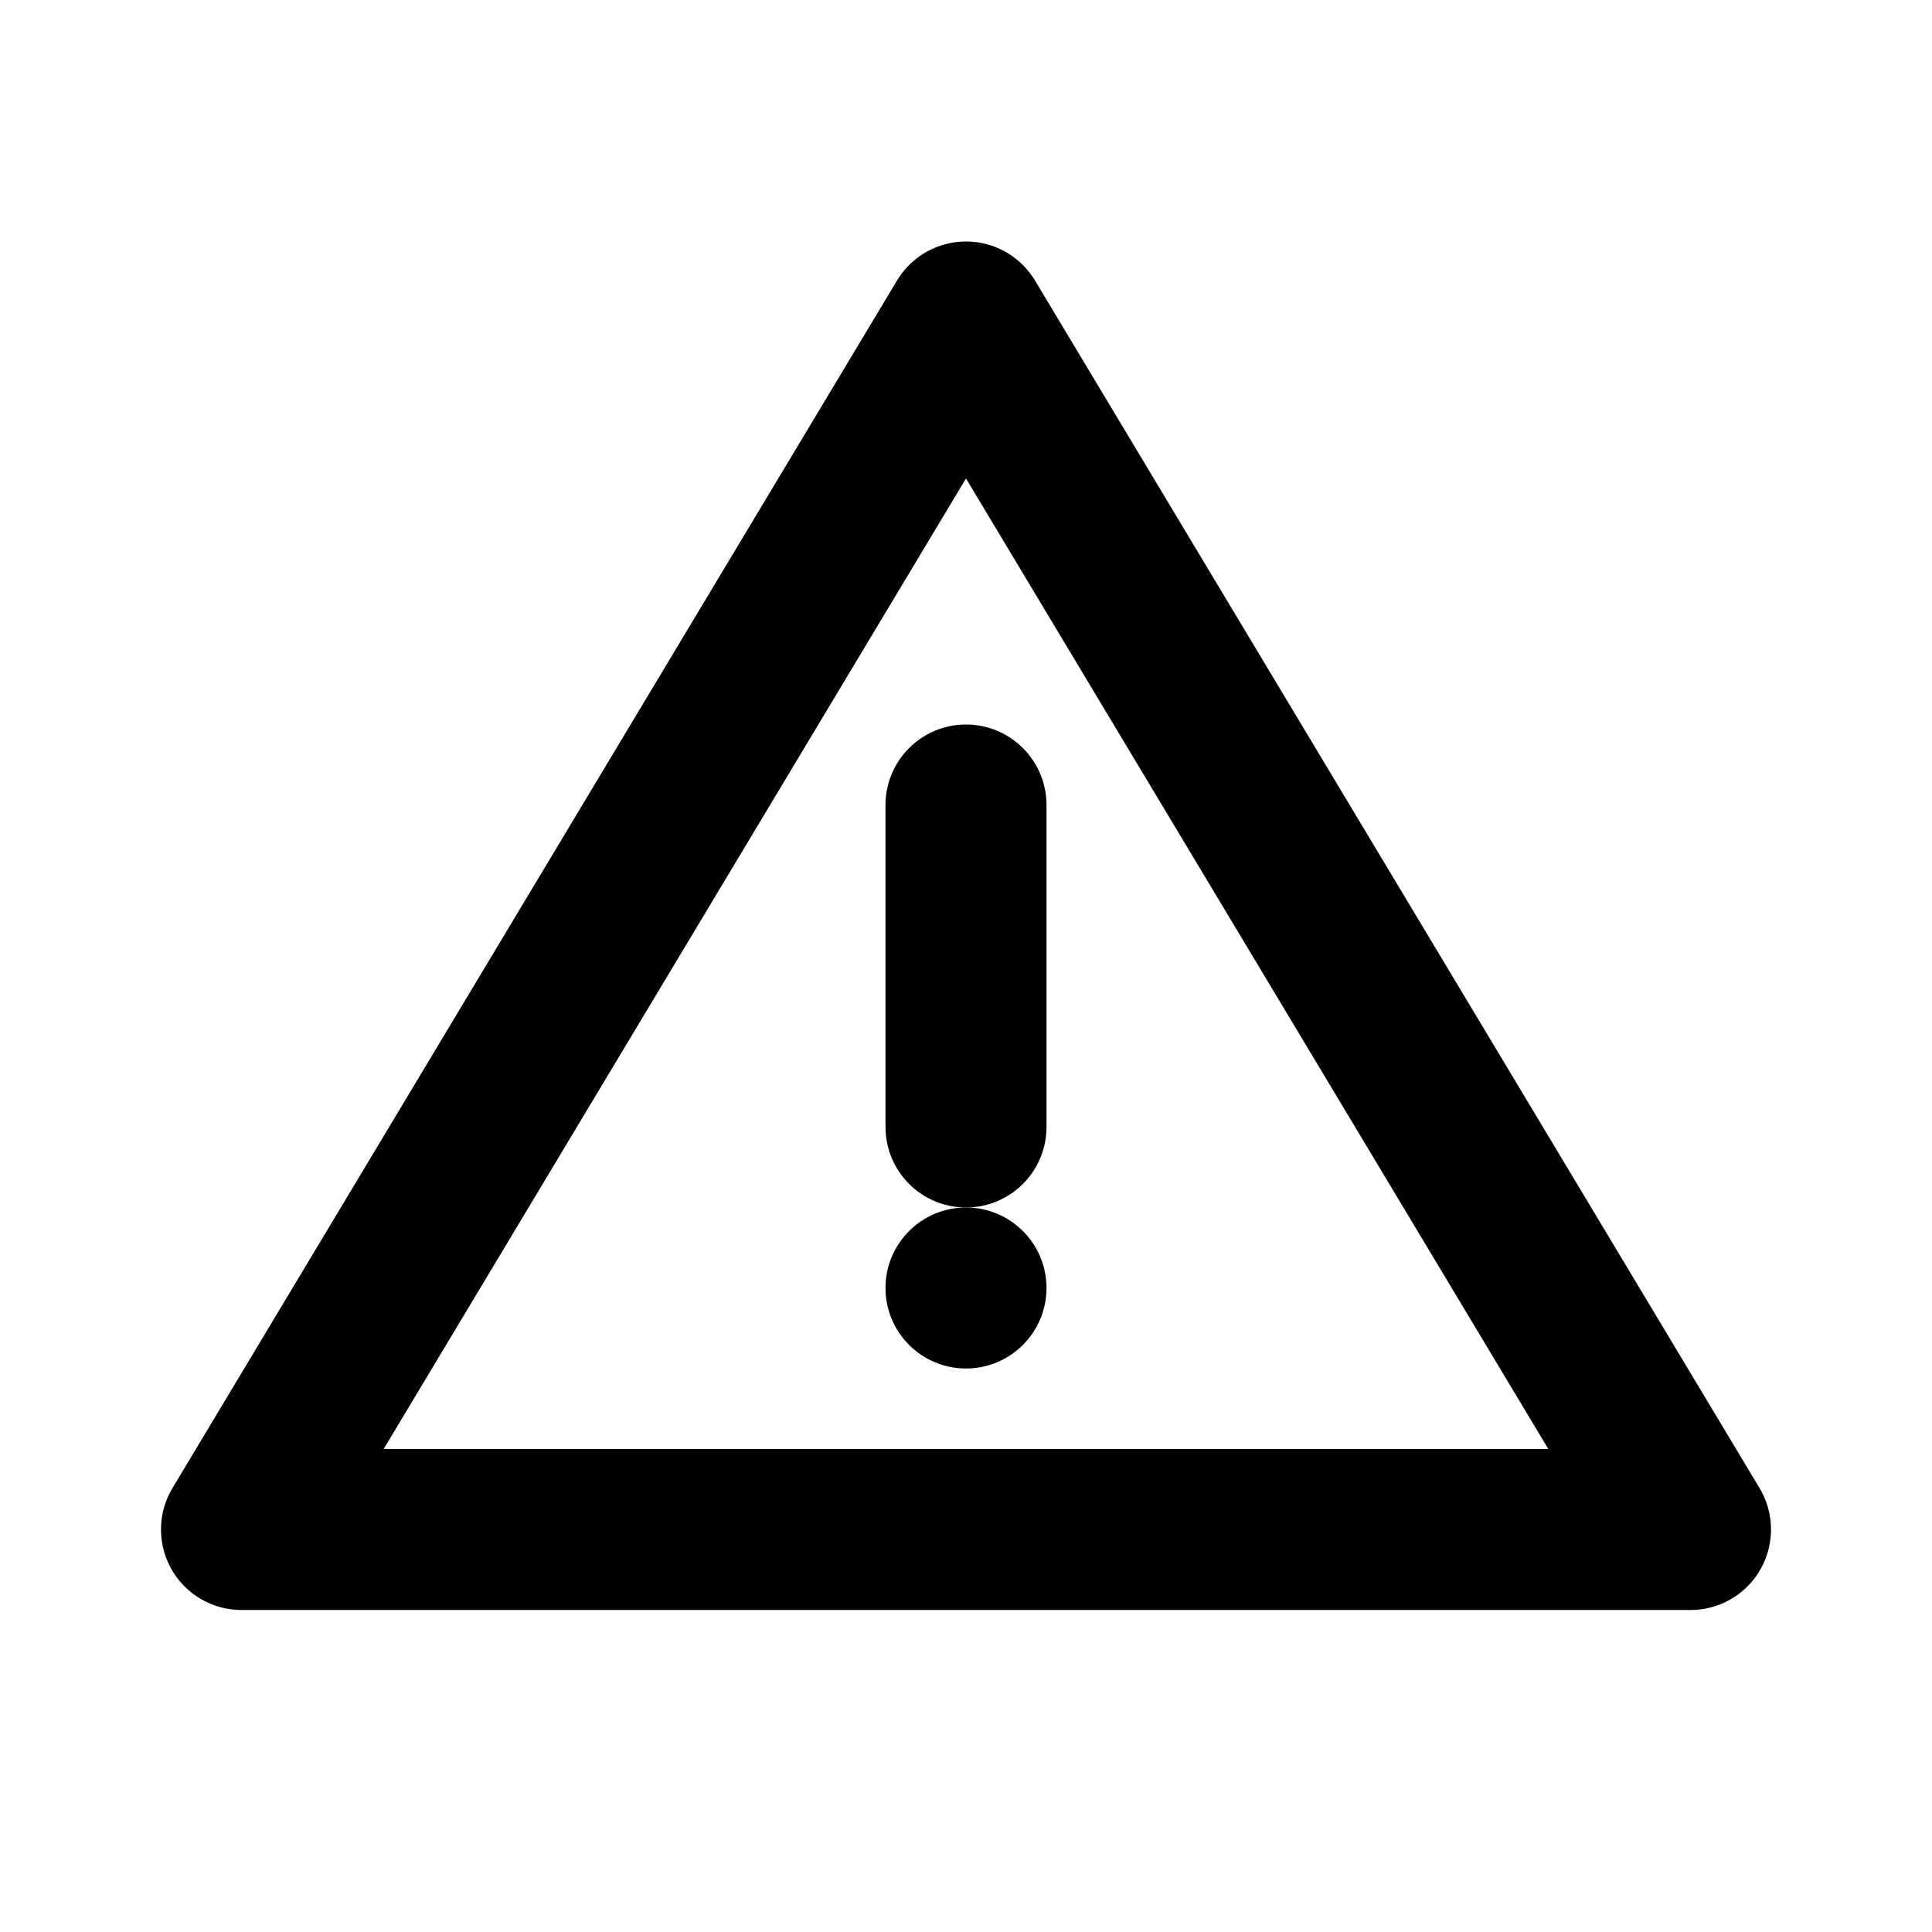 <?xml version="1.0" encoding="UTF-8"?>
<svg width="24" height="24" viewBox="0 0 24 24" fill="none" xmlns="http://www.w3.org/2000/svg">
    <path d="M12 4L21 19H3L12 4Z" stroke="currentColor" stroke-width="2" stroke-linejoin="round"/>
    <path d="M12 10V14" stroke="currentColor" stroke-width="2" stroke-linecap="round"/>
    <circle cx="12" cy="16" r="1" fill="currentColor"/>
</svg>

